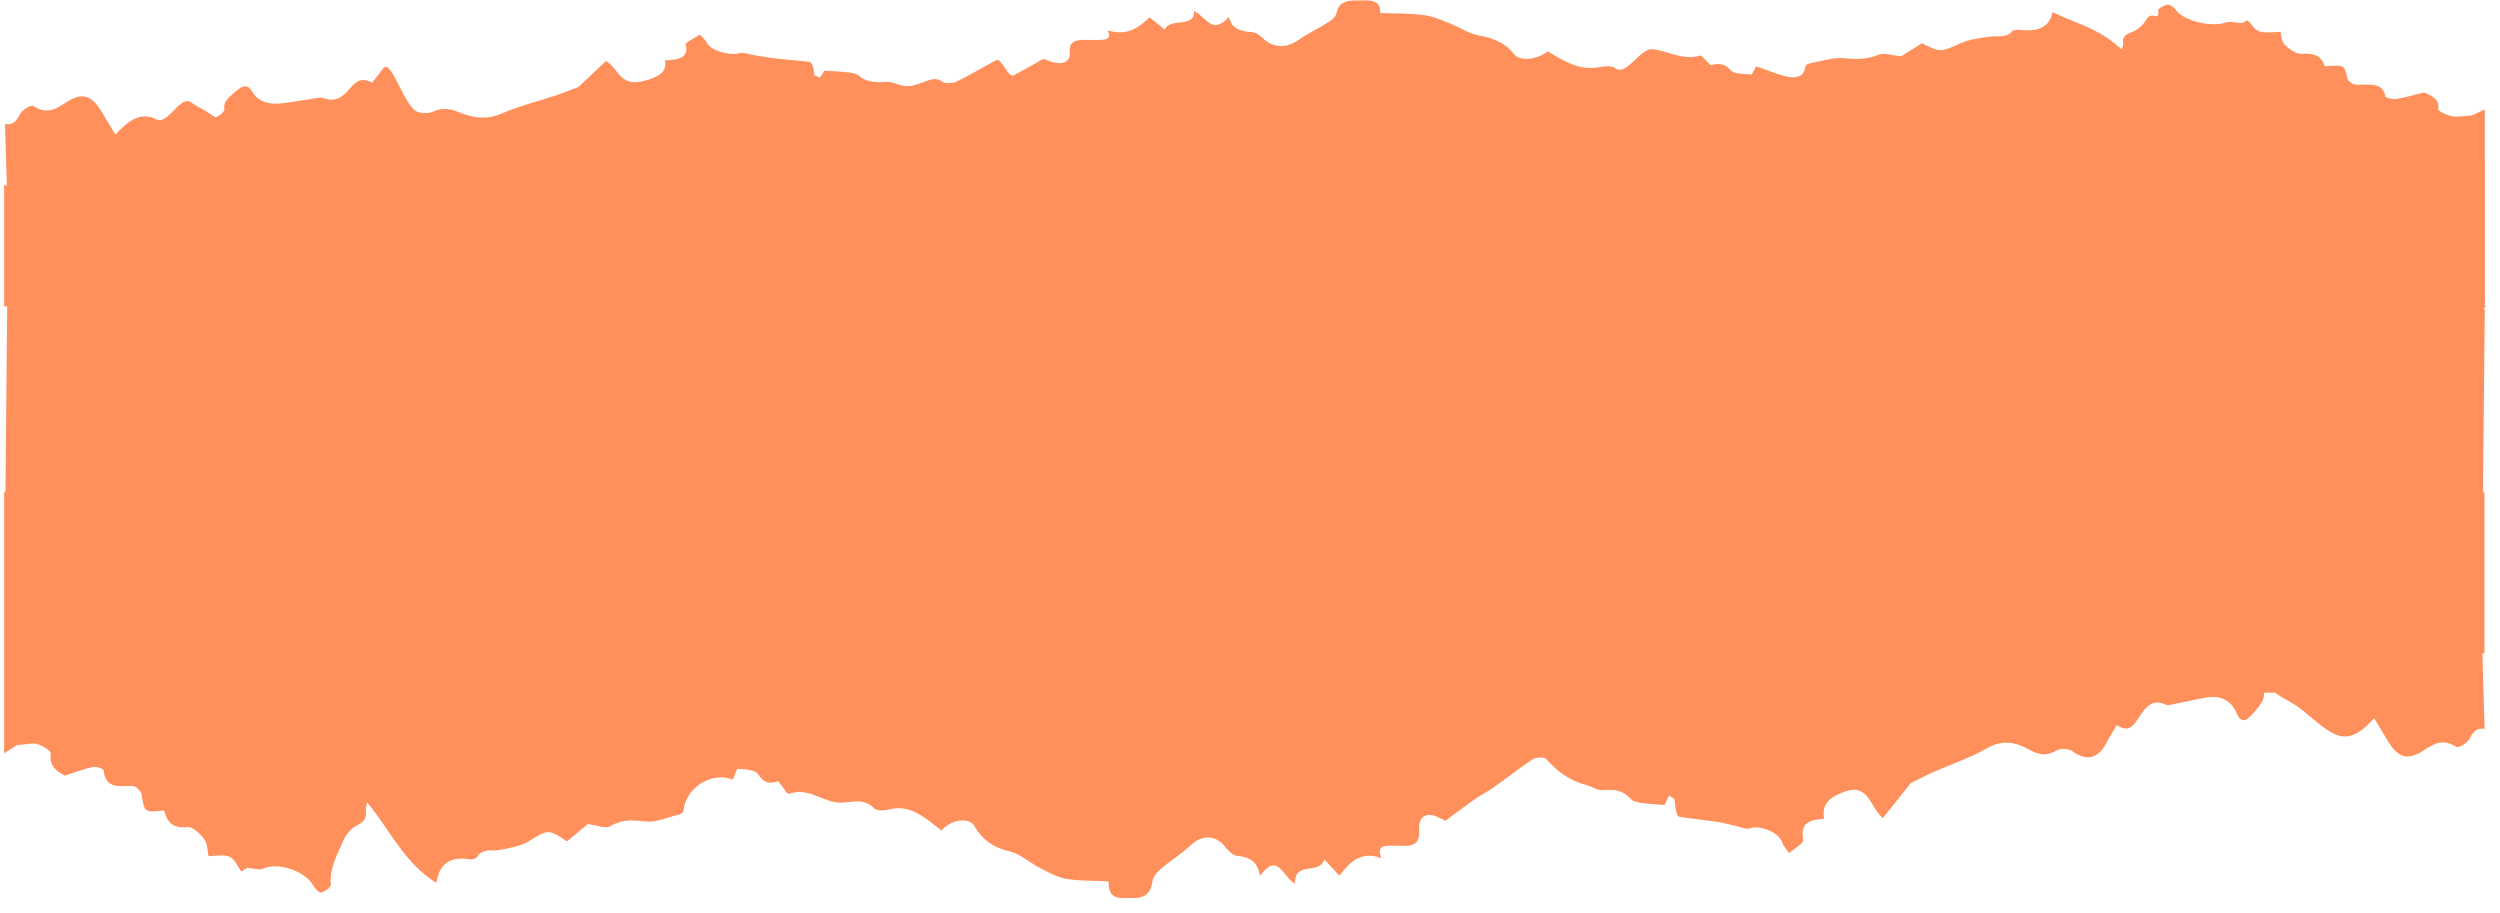 <svg width="156" height="57" viewBox="0 0 156 57" fill="none" xmlns="http://www.w3.org/2000/svg">
<path d="M155.06 19.02C155.06 19.02 155.06 19.01 155.05 19V18.97C155.05 18.97 155.11 18.92 155.06 18.89V9.98H155.05V6.82C154.65 7.02 154.36 7.15 154.27 7.2C153.73 7.23 153.33 7.32 152.99 7.25C152.66 7.18 152.12 6.93 152.14 6.81C152.26 6.2 151.74 5.97 151.27 5.77C150.64 5.92 150.08 6.08 149.51 6.18C149.31 6.21 148.86 6.1 148.85 6.03C148.71 5.12 147.85 5.29 147.04 5.29C146.85 5.29 146.51 5.06 146.48 4.91C146.29 4.04 146.31 4.04 145.07 4.14C144.89 3.58 144.52 3.28 143.62 3.36C143.29 3.39 142.81 3.04 142.56 2.78C142.35 2.57 142.37 2.23 142.3 1.99C141.82 1.99 141.34 2.08 140.99 1.96C140.67 1.85 140.5 1.51 140.24 1.26C140.1 1.34 139.9 1.45 139.91 1.44C139.43 1.41 139.11 1.32 138.9 1.4C138.02 1.73 136.24 1.3 135.77 0.62C135.67 0.47 135.4 0.27 135.26 0.29C135.03 0.32 134.66 0.53 134.67 0.65C134.76 1.41 134.28 0.6 133.91 1.25C133.75 1.54 133.42 1.85 133.06 1.99C132.62 2.15 132.43 2.32 132.48 2.67C132.5 2.8 132.44 2.93 132.4 3.09C130.97 1.79 130.09 1.69 128.08 0.76C127.91 1.67 127.2 2.01 126.03 1.86C125.88 1.84 125.61 1.88 125.55 1.96C125.2 2.38 124.66 2.22 124.17 2.29C123.54 2.37 122.86 2.46 122.33 2.7C121.09 3.26 121.12 3.29 119.93 2.7C119.45 3 118.98 3.3 118.63 3.51C118.08 3.46 117.52 3.28 117.22 3.41C116.48 3.74 115.8 3.7 115 3.63C114.35 3.58 113.66 3.82 112.99 3.94C112.88 3.96 112.75 4 112.7 4.06C112.63 4.15 112.64 4.26 112.61 4.36C112.27 5.35 110.75 4.5 109.58 4.14C109.47 4.32 109.35 4.66 109.26 4.65C108.82 4.62 108.18 4.6 108.01 4.4C107.64 3.95 107.23 3.93 106.75 4.07C106.49 3.83 106.18 3.44 106.09 3.47C104.97 3.79 104.11 3.18 103.12 3.07C102.34 2.99 101.48 4.81 100.77 4.24C100.61 4.11 100.14 4.12 99.86 4.18C98.82 4.39 98.04 4.04 97.27 3.61C97.03 3.47 96.8 3.33 96.57 3.2C95.93 3.74 94.83 3.84 94.49 3.39C93.98 2.72 93.27 2.39 92.27 2.21C91.63 2.09 91.09 1.7 90.49 1.47C89.96 1.26 89.41 1.01 88.83 0.94C87.98 0.83 87.09 0.85 86.13 0.81C86.17 -0.13 85.33 0.04 84.61 0.03C83.88 0.02 83.5 0.26 83.4 0.81C83.36 1.02 83.13 1.24 82.9 1.38C82.3 1.77 81.6 2.08 81.03 2.49C80.28 3.03 79.42 3 78.8 2.38C78.63 2.21 78.35 2.02 78.1 2C77.34 1.96 76.82 1.74 76.69 1.06C75.6 2.21 75.29 1.06 74.51 0.69C74.55 1.79 72.97 1.08 72.68 1.84C72.34 1.57 72.06 1.35 71.73 1.08C71.05 1.74 70.37 2.25 69.11 1.9C69.39 2.42 69.03 2.49 68.55 2.49C68.32 2.49 68.09 2.49 67.86 2.49C67.16 2.46 66.7 2.56 66.76 3.22C66.81 3.89 66.28 4.11 65.49 3.81C65.32 3.74 65.14 3.68 65.12 3.67C64.43 4.05 63.85 4.39 63.25 4.7C62.9 4.88 62.51 3.58 62.16 3.76C61.33 4.2 60.53 4.68 59.68 5.1C59.47 5.2 58.95 5.23 58.83 5.12C58.14 4.54 57.36 5.54 56.34 5.35C55.98 5.28 55.62 5.08 55.28 5.11C54.6 5.16 54.04 5.12 53.56 4.7C53.42 4.58 53.12 4.54 52.88 4.51C52.44 4.46 51.99 4.45 51.44 4.41C51.4 4.48 51.28 4.66 51.16 4.85C51.05 4.8 50.93 4.74 50.82 4.69C50.79 4.51 50.79 4.33 50.73 4.16C50.7 4.05 50.61 3.87 50.52 3.86C49.76 3.77 49 3.72 48.24 3.63C47.82 3.58 47.41 3.49 47 3.43C46.7 3.38 46.36 3.25 46.12 3.32C45.5 3.5 44.3 3.13 44.1 2.66C44.02 2.48 43.81 2.32 43.67 2.16C43.36 2.37 42.75 2.63 42.79 2.79C43 3.6 42.37 3.73 41.49 3.77C41.65 4.51 41.07 4.8 40.26 5.03C38.69 5.48 38.64 4.32 37.82 3.8C37.24 4.35 36.68 4.87 36.08 5.44C35.65 5.6 35.17 5.79 34.67 5.96C33.55 6.33 32.37 6.62 31.32 7.08C30.33 7.51 29.48 7.35 28.64 7C28.03 6.75 27.56 6.72 26.96 6.99C26.72 7.09 26.21 7.07 25.99 6.95C25.14 6.48 24.4 3.56 23.89 4.29C23.7 4.57 23.47 4.83 23.22 5.16C22.48 4.77 22.17 5.14 21.81 5.55C21.44 5.97 21.01 6.43 20.13 6.11C20.02 6.07 19.85 6.11 19.71 6.13C19.08 6.22 18.46 6.33 17.83 6.42C16.9 6.56 16.17 6.44 15.73 5.71C15.46 5.25 15.16 5.3 14.7 5.71C14.34 6.04 13.92 6.3 14 6.8C14.02 6.94 13.78 7.18 13.58 7.26C13.56 7.26 13.54 7.28 13.52 7.3H13.41C13.31 7.23 13.21 7.17 13.12 7.11C12.75 6.85 12.33 6.68 11.96 6.41C11.21 5.86 10.53 7.84 9.74 7.44C8.74 6.94 7.96 7.58 7.2 8.4C6.89 7.88 6.64 7.47 6.39 7.05C5.74 5.94 5.14 5.74 4.17 6.36C3.53 6.78 2.94 7.18 2.09 6.62C1.93 6.52 1.38 6.85 1.24 7.14C1.01 7.62 0.75 7.81 0.31 7.74L0.43 11.61C0.38 11.58 0.32 11.54 0.26 11.52V19.12H0.45L0.34 30.68H0.26V47.01C0.66 46.75 0.95 46.57 1.04 46.5C1.58 46.46 1.98 46.34 2.32 46.43C2.65 46.52 3.19 46.86 3.17 47.02C3.05 47.83 3.57 48.13 4.04 48.4C4.67 48.2 5.23 47.98 5.8 47.86C6 47.81 6.45 47.97 6.46 48.06C6.6 49.27 7.46 49.04 8.27 49.04C8.46 49.04 8.8 49.35 8.83 49.55C9.02 50.7 8.99 50.71 10.24 50.57C10.42 51.31 10.79 51.71 11.69 51.61C12.02 51.57 12.5 52.03 12.75 52.38C12.96 52.66 12.94 53.11 13.01 53.42C13.49 53.42 13.97 53.3 14.32 53.46C14.64 53.6 14.81 54.05 15.07 54.39C15.21 54.29 15.41 54.14 15.4 54.15C15.88 54.19 16.2 54.31 16.41 54.21C17.29 53.77 19.07 54.35 19.54 55.25C19.64 55.44 19.91 55.72 20.05 55.69C20.28 55.64 20.65 55.37 20.64 55.22C20.55 54.21 21.03 53.36 21.4 52.5C21.56 52.12 21.89 51.7 22.25 51.52C22.69 51.3 22.88 51.09 22.83 50.62C22.81 50.45 22.87 50.27 22.91 50.07C24.34 51.79 25.22 53.85 27.23 55.09C27.4 53.89 28.11 53.43 29.28 53.62C29.43 53.65 29.7 53.59 29.76 53.48C30.11 52.92 30.65 53.13 31.14 53.04C31.77 52.93 32.45 52.82 32.98 52.5C34.22 51.76 34.19 51.71 35.38 52.5C35.86 52.1 36.33 51.71 36.68 51.42C37.23 51.49 37.79 51.73 38.09 51.55C38.83 51.11 39.51 51.17 40.31 51.26C40.96 51.33 41.65 51 42.32 50.84C42.43 50.81 42.56 50.76 42.61 50.68C42.68 50.57 42.67 50.41 42.7 50.28C43.04 48.96 44.56 48.17 45.73 48.65C45.84 48.41 45.96 47.96 46.05 47.97C46.49 48.01 47.13 48.03 47.3 48.3C47.67 48.9 48.08 48.93 48.56 48.74C48.82 49.06 49.13 49.58 49.22 49.54C50.34 49.12 51.2 49.93 52.19 50.07C52.97 50.18 53.83 49.68 54.54 50.44C54.7 50.61 55.17 50.59 55.45 50.52C56.49 50.23 57.27 50.7 58.04 51.27C58.28 51.45 58.51 51.64 58.74 51.82C59.38 51.11 60.48 50.97 60.82 51.57C61.33 52.46 62.04 52.9 63.04 53.14C63.68 53.29 64.22 53.81 64.82 54.12C65.36 54.4 65.9 54.72 66.48 54.83C67.33 54.98 68.22 54.95 69.18 55C69.14 56.25 69.98 56.02 70.7 56.04C71.43 56.06 71.81 55.74 71.91 55C71.95 54.73 72.18 54.43 72.41 54.24C73.01 53.72 73.71 53.3 74.28 52.76C75.03 52.05 75.89 52.08 76.51 52.91C76.68 53.13 76.96 53.39 77.21 53.41C77.97 53.47 78.49 53.76 78.62 54.66C79.71 53.14 80.02 54.66 80.8 55.15C80.76 53.68 82.34 54.63 82.63 53.63C82.97 53.99 83.25 54.29 83.58 54.64C84.26 53.76 84.94 53.08 86.2 53.55C85.92 52.86 86.28 52.76 86.76 52.77C86.99 52.77 87.22 52.77 87.45 52.78C88.15 52.82 88.61 52.68 88.55 51.81C88.5 50.91 89.03 50.63 89.82 51.03C89.99 51.12 90.17 51.21 90.19 51.22C90.88 50.71 91.46 50.27 92.06 49.85C92.41 49.6 92.8 49.42 93.15 49.17C93.98 48.58 94.78 47.95 95.63 47.39C95.84 47.25 96.36 47.22 96.48 47.36C97.17 48.13 97.95 48.72 98.97 48.98C99.33 49.07 99.69 49.34 100.03 49.31C100.71 49.25 101.27 49.29 101.75 49.85C101.89 50.01 102.19 50.06 102.43 50.1C102.87 50.17 103.32 50.19 103.87 50.23C103.91 50.14 104.03 49.89 104.15 49.64C104.26 49.71 104.38 49.78 104.49 49.86C104.52 50.1 104.53 50.34 104.58 50.57C104.61 50.72 104.7 50.96 104.79 50.97C105.55 51.09 106.31 51.16 107.07 51.27C107.49 51.33 107.9 51.45 108.31 51.54C108.61 51.6 108.95 51.78 109.19 51.69C109.81 51.45 111.01 51.94 111.21 52.57C111.29 52.81 111.5 53.02 111.64 53.24C111.95 52.96 112.56 52.62 112.52 52.4C112.31 51.33 112.94 51.15 113.82 51.09C113.66 50.1 114.24 49.73 115.05 49.42C116.62 48.82 116.67 50.37 117.49 51.05C118.07 50.32 118.63 49.62 119.23 48.87C119.66 48.66 120.14 48.4 120.64 48.18C121.76 47.68 122.94 47.3 123.99 46.69C124.98 46.11 125.83 46.33 126.67 46.8C127.28 47.14 127.75 47.17 128.35 46.82C128.59 46.68 129.1 46.71 129.32 46.88C130.17 47.5 130.91 47.36 131.42 46.39C131.61 46.02 131.84 45.67 132.09 45.24C132.83 45.76 133.14 45.27 133.5 44.72C133.87 44.16 134.3 43.56 135.17 43.98C135.28 44.03 135.45 43.98 135.59 43.95C136.22 43.82 136.84 43.68 137.47 43.56C138.4 43.37 139.13 43.54 139.57 44.51C139.84 45.12 140.14 45.05 140.6 44.5C140.93 44.11 141.29 43.77 141.29 43.22H141.95C142.05 43.28 142.15 43.35 142.24 43.41C142.61 43.67 143.03 43.84 143.4 44.11C144.15 44.66 144.83 45.38 145.62 45.78C146.62 46.28 147.4 45.64 148.15 44.82C148.46 45.34 148.71 45.75 148.96 46.17C149.61 47.28 150.21 47.48 151.18 46.86C151.82 46.44 152.41 46.04 153.26 46.6C153.42 46.7 153.97 46.37 154.11 46.08C154.34 45.6 154.6 45.41 155.04 45.48L154.9 40.73C154.9 40.73 154.98 40.8 155.03 40.82V30.72H154.94L155.05 19.32C154.86 19.23 155.23 19.17 155.05 19.06L155.06 19.02Z" fill="#FF905C"/>
</svg>
